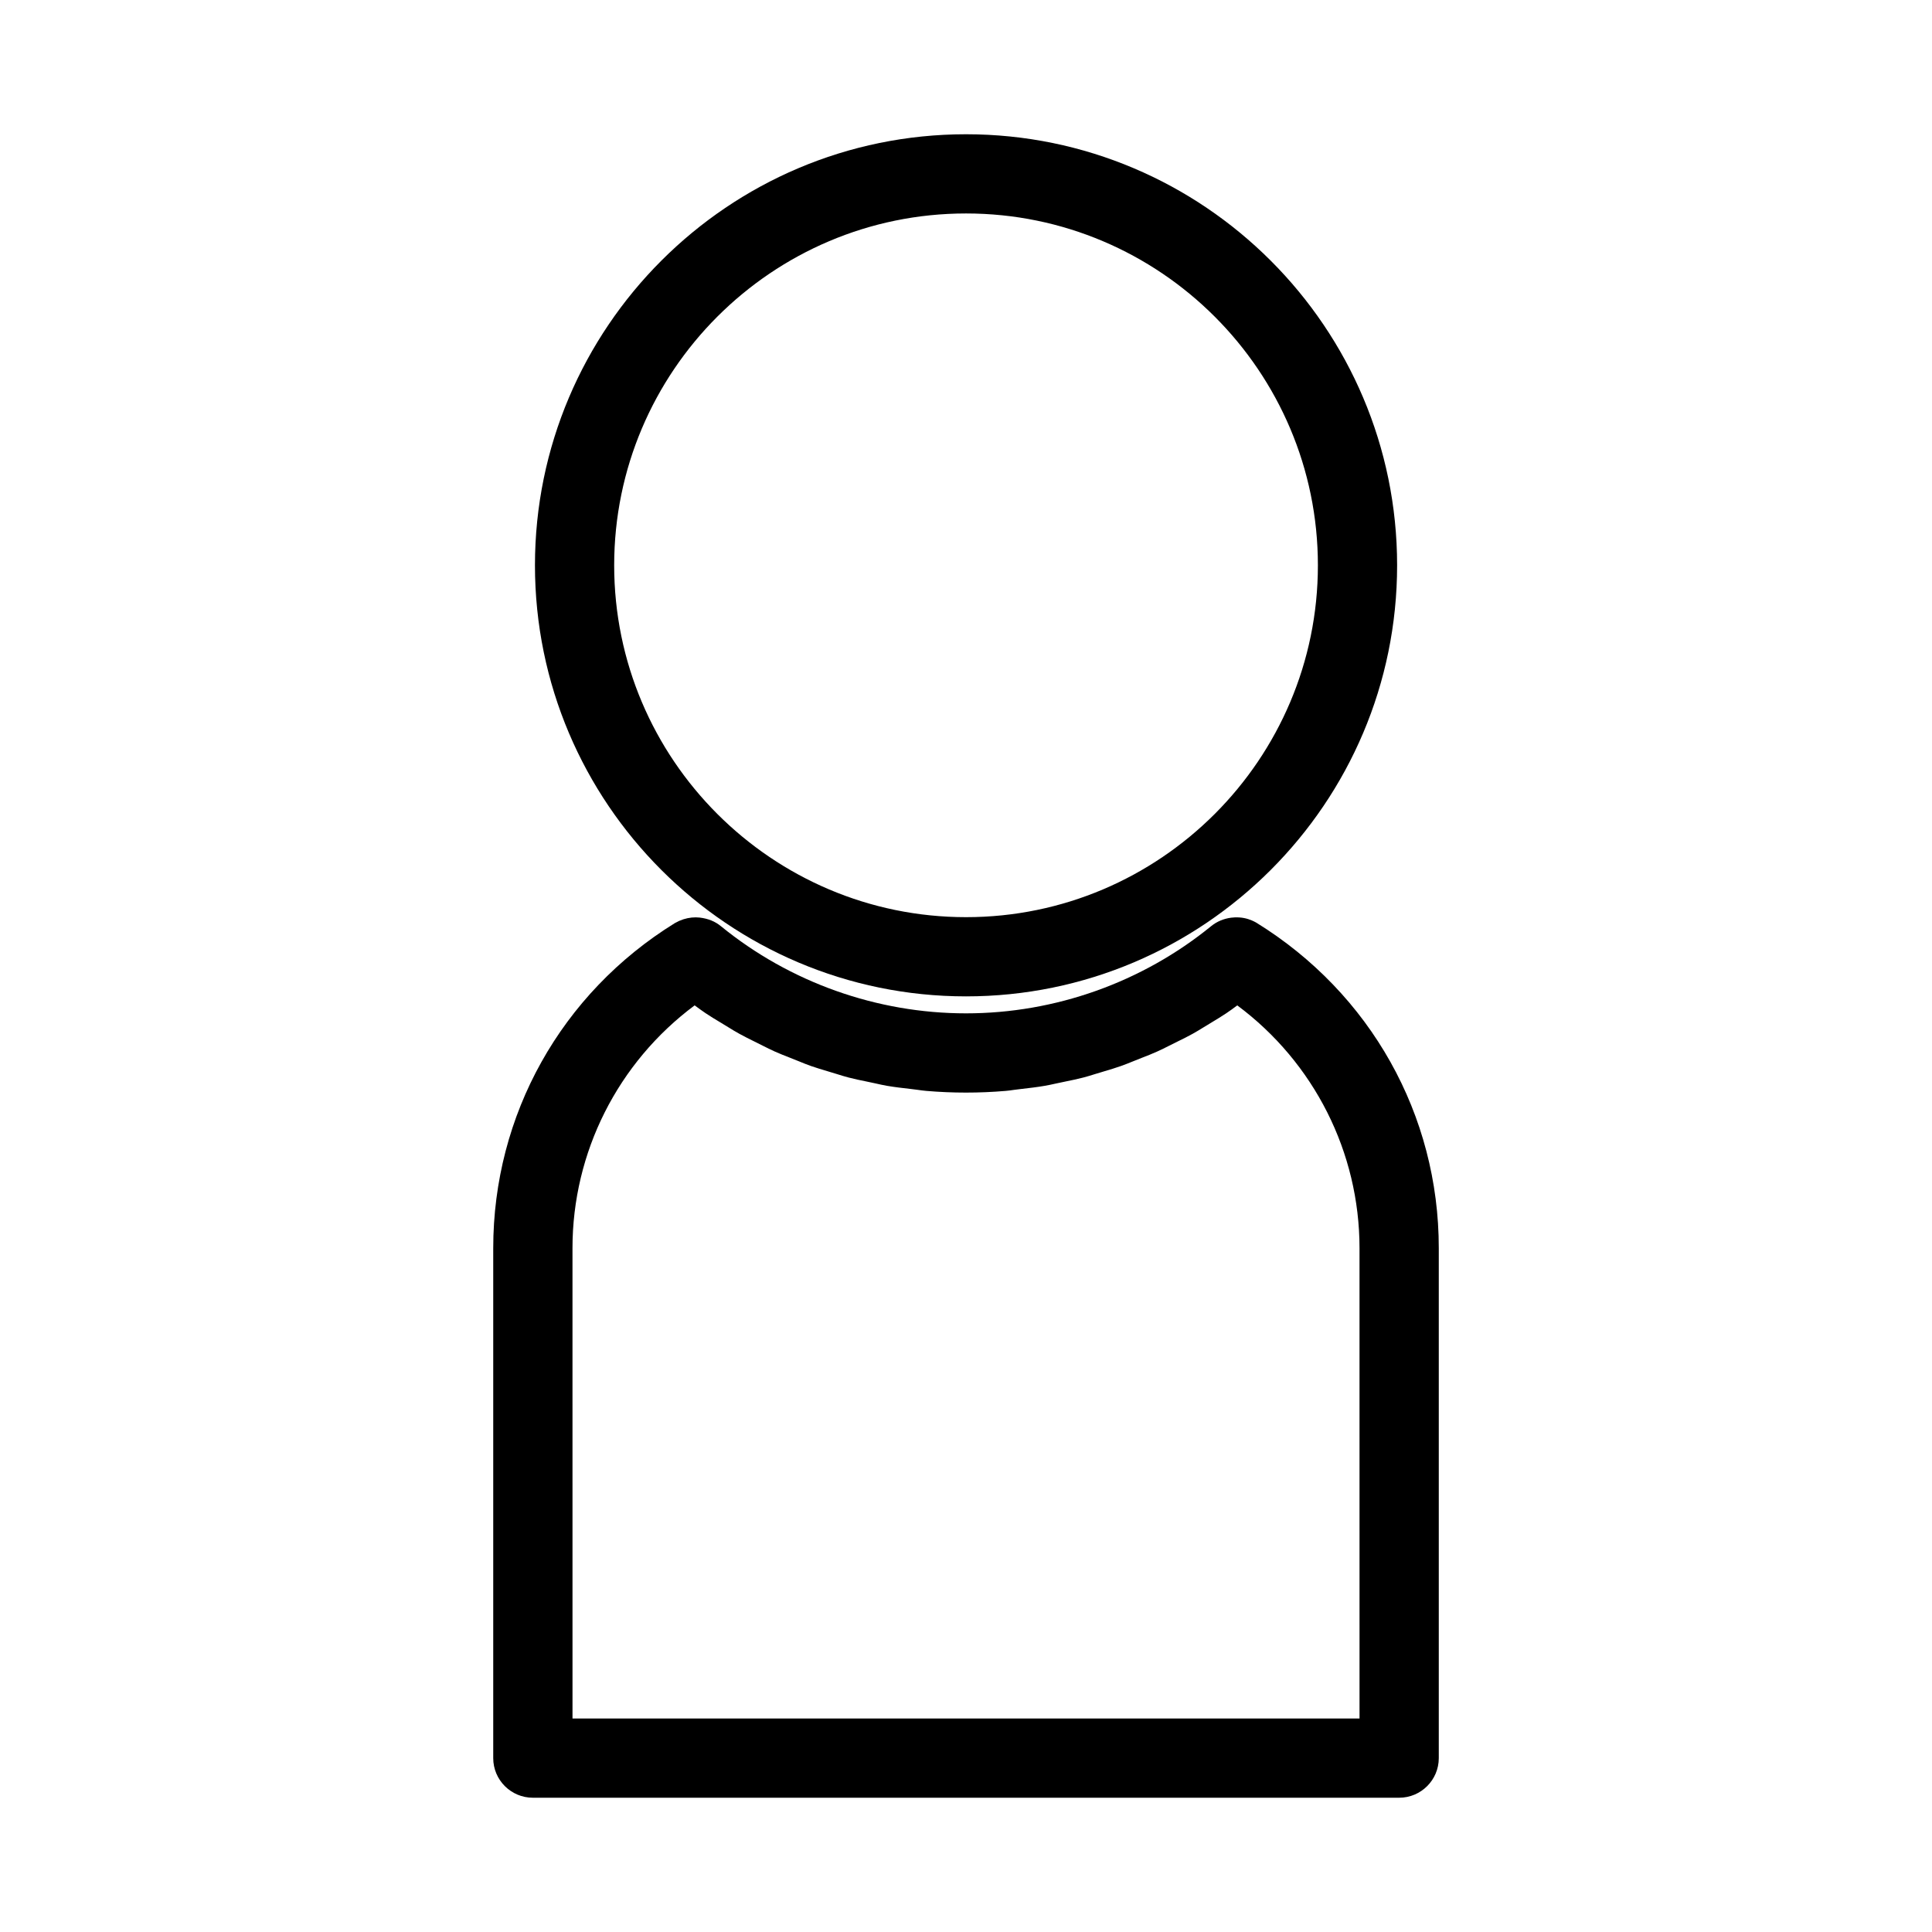 <?xml version="1.0" encoding="UTF-8"?>
<!-- Uploaded to: ICON Repo, www.svgrepo.com, Generator: ICON Repo Mixer Tools -->
<svg fill="#000000" width="800px" height="800px" version="1.1" viewBox="144 144 512 512" xmlns="http://www.w3.org/2000/svg">
 <g>
  <path d="m274.71 609.92c0 5.789 4.707 10.496 10.496 10.496h229.59c5.789 0 10.496-4.707 10.496-10.496v-135.14c0.012-35.293-18.059-67.543-48.352-86.262-0.184-0.117-0.379-0.219-0.578-0.309-0.043-0.02-0.547-0.25-0.586-0.27-1.301-0.551-2.731-0.891-4.566-0.82l-0.973 0.082c-1.988 0.27-3.746 1.012-5.238 2.215-18.301 14.918-41.383 23.133-64.996 23.133-23.617 0-46.691-8.207-64.961-23.102-1.508-1.238-3.297-1.996-5.602-2.277l-1.043-0.062c-1.465 0-2.906 0.289-4.398 0.934l-1.148 0.586c-30.141 18.641-48.141 50.844-48.141 86.141zm21.004-135.15c0-25.418 12.039-49.207 32.379-64.34l0.117 0.09c0.934 0.688 1.859 1.371 2.793 1.996 1.254 0.844 2.547 1.621 3.824 2.387l2.113 1.285c1.004 0.625 2.016 1.242 2.996 1.777 1.312 0.723 2.648 1.391 4.082 2.094l2.184 1.09c1.02 0.52 2.043 1.027 3.07 1.492 1.34 0.605 2.703 1.133 4.031 1.652l2.434 0.973c1.066 0.438 2.129 0.871 3.211 1.25 1.453 0.508 2.938 0.949 4.383 1.379l2.508 0.762c1.02 0.32 2.035 0.637 3.07 0.902 1.594 0.414 3.203 0.746 4.754 1.059l2.445 0.52c0.992 0.227 2 0.453 3.008 0.625 2.012 0.34 4.039 0.578 6.004 0.797l1.988 0.25c0.789 0.117 1.578 0.219 2.383 0.293 6.977 0.594 13.98 0.598 21.02 0 0.766-0.066 1.516-0.168 2.18-0.27l2.074-0.258c2.051-0.234 4.09-0.473 6.055-0.812 0.988-0.164 1.957-0.379 2.844-0.578l2.66-0.562c1.59-0.324 3.18-0.656 4.719-1.051 1.039-0.27 2.074-0.586 3.035-0.891l2.613-0.789c1.465-0.438 2.938-0.871 4.336-1.371 1.086-0.383 2.152-0.809 3.164-1.223l2.305-0.922c1.422-0.547 2.84-1.102 4.207-1.723 1.059-0.473 2.098-0.996 3.09-1.5l2.258-1.125c1.348-0.66 2.688-1.316 3.988-2.043 0.988-0.539 1.938-1.129 2.891-1.715l2.234-1.359c1.281-0.77 2.566-1.555 3.805-2.379 0.965-0.645 1.906-1.332 2.801-2l0.125-0.09c20.348 15.137 32.391 38.926 32.391 64.34l0.004 124.64h-208.57z"/>
  <path d="m400.01 408.05c62.992 0 114.24-51.246 114.24-114.24 0-62.988-51.246-114.23-114.24-114.23-62.992 0-114.24 51.246-114.24 114.23 0 62.992 51.246 114.24 114.24 114.24zm0-207.48c51.414 0 93.246 41.828 93.246 93.242 0 51.414-41.832 93.246-93.246 93.246-51.414 0-93.246-41.832-93.246-93.246 0-51.414 41.832-93.242 93.246-93.242z"/>
 </g>
</svg>